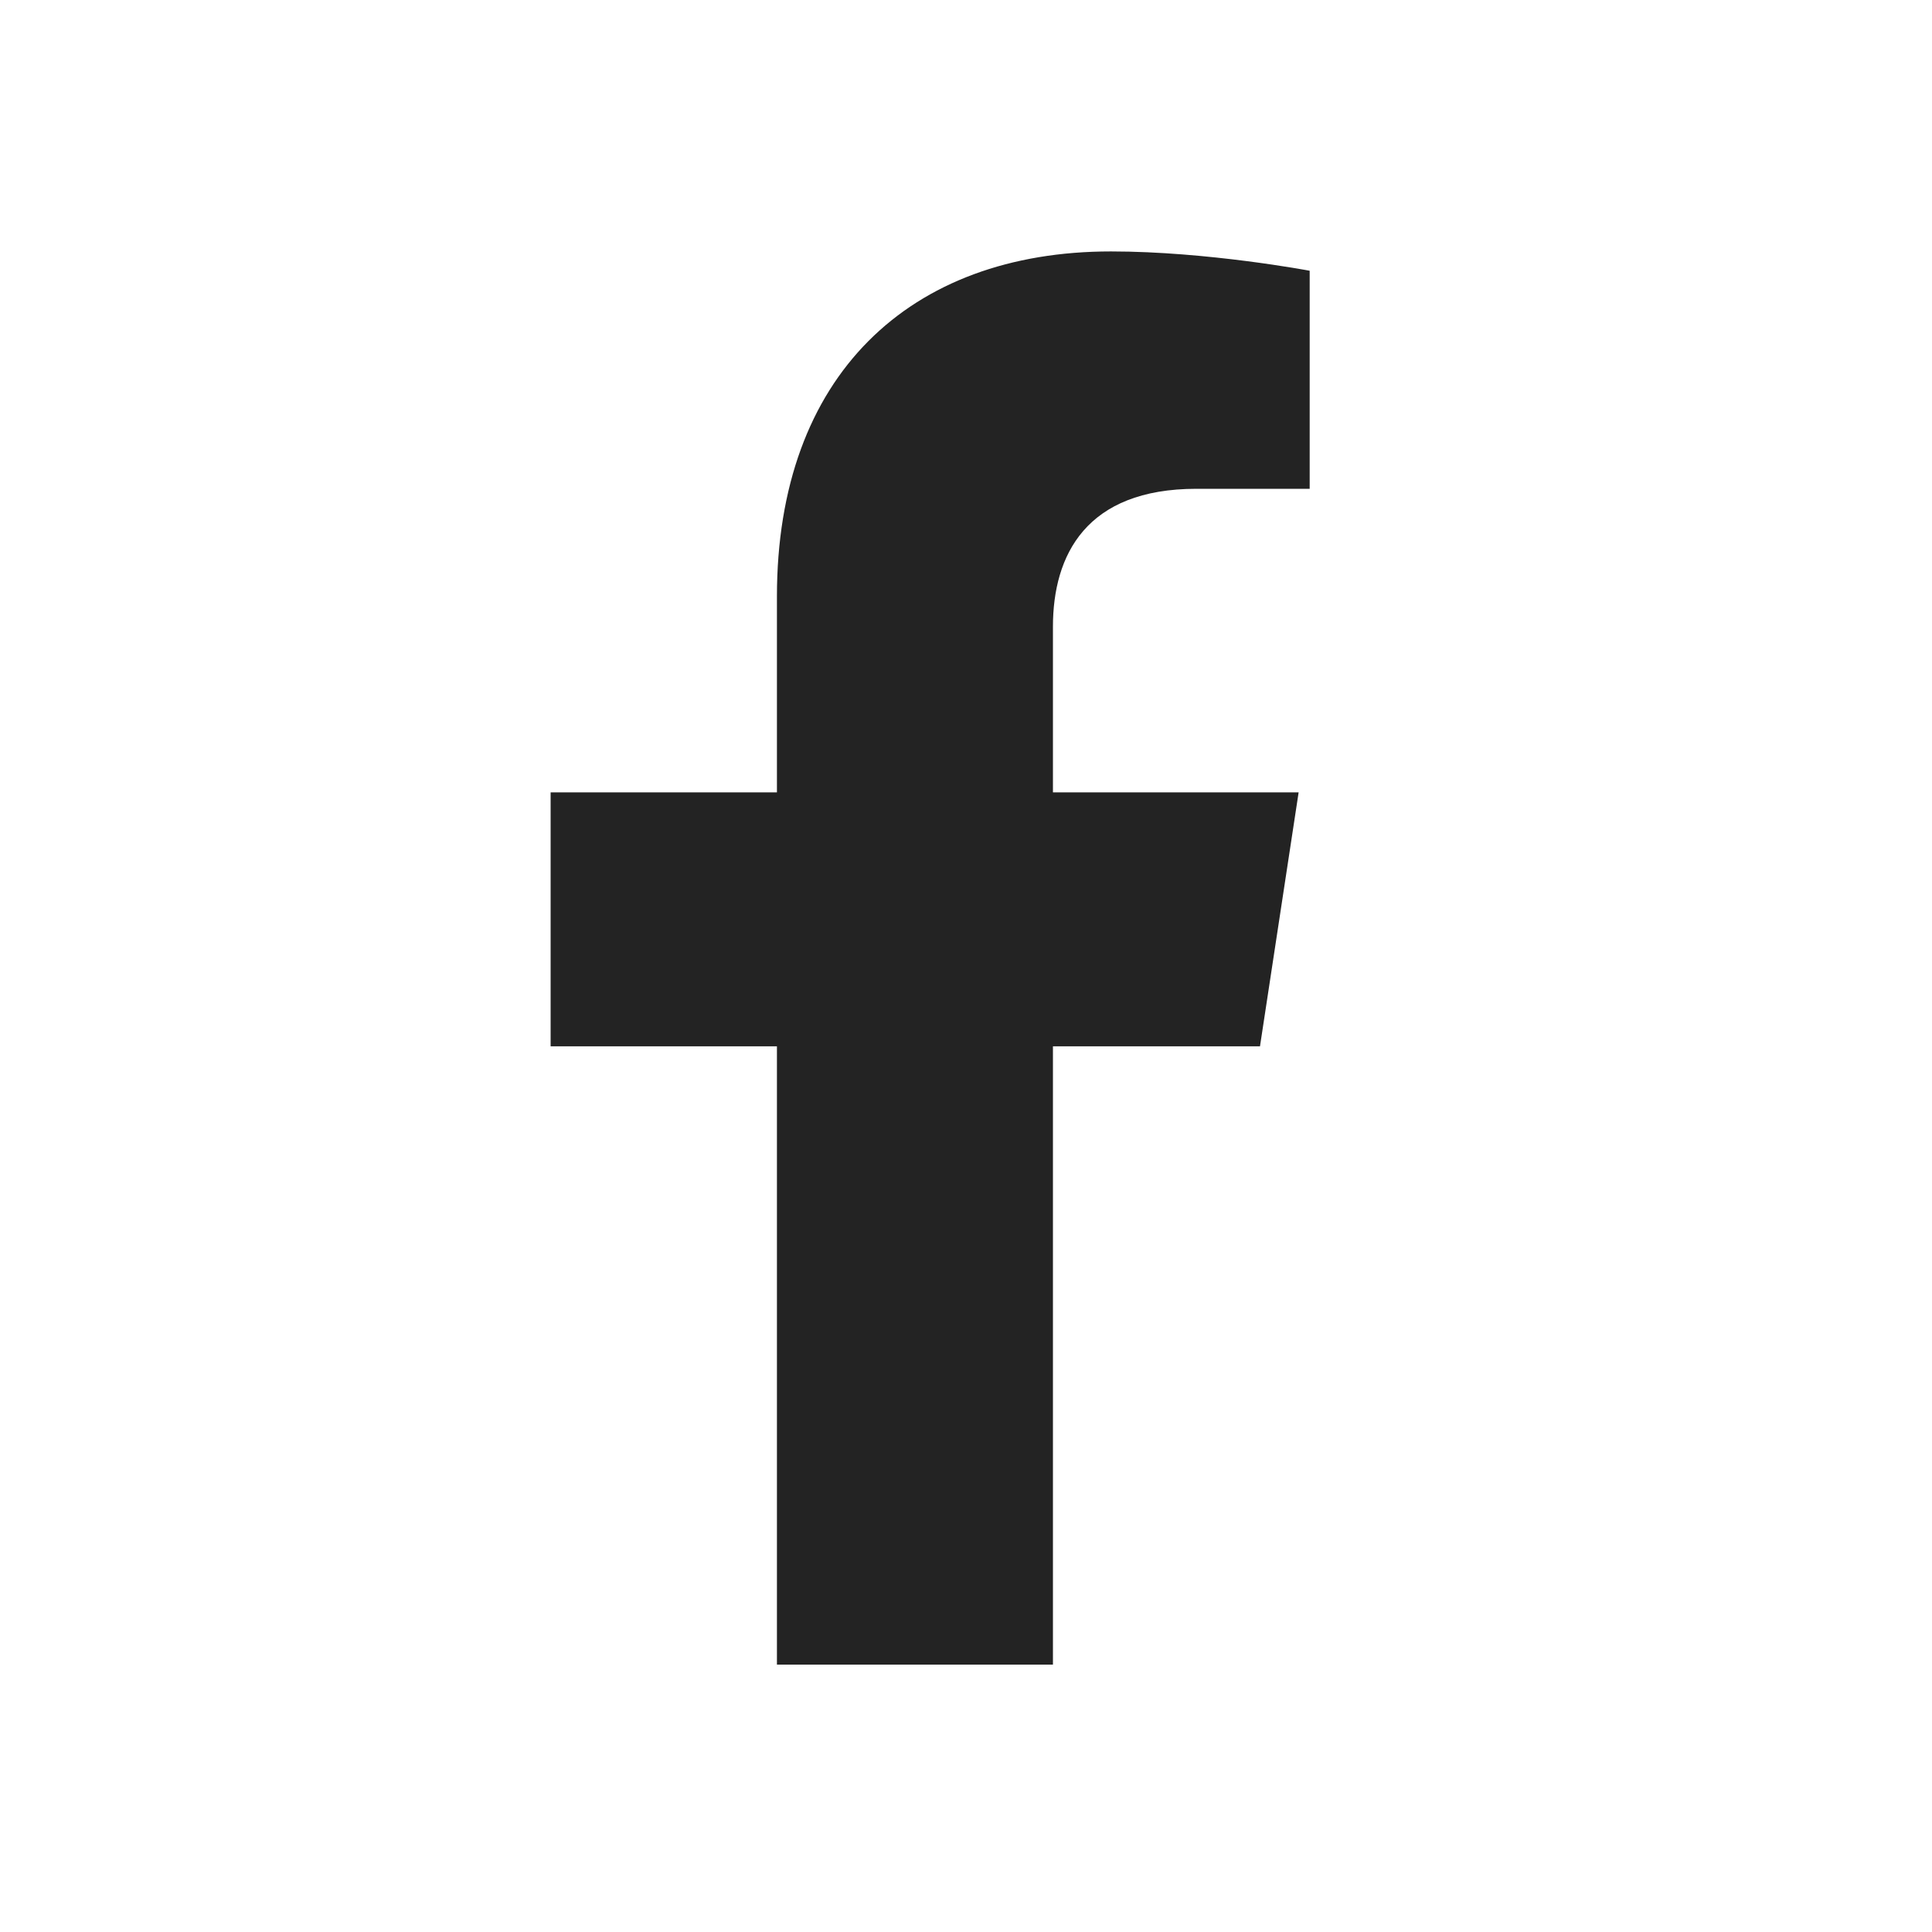 <svg width="36" height="36" viewBox="0 0 36 36" fill="none" xmlns="http://www.w3.org/2000/svg">
<g id="FontAwesome/facebook-f">
<path id="facebook" d="M23.478 19.497L24.198 14.765H19.62V11.679C19.62 10.342 20.238 9.108 22.295 9.108H24.404V5.045C24.404 5.045 22.501 4.685 20.701 4.685C16.946 4.685 14.477 6.999 14.477 11.114V14.765H10.26V19.497H14.477V31.018H19.62V19.497H23.478Z" fill="#232323"/>
</g>
</svg>

